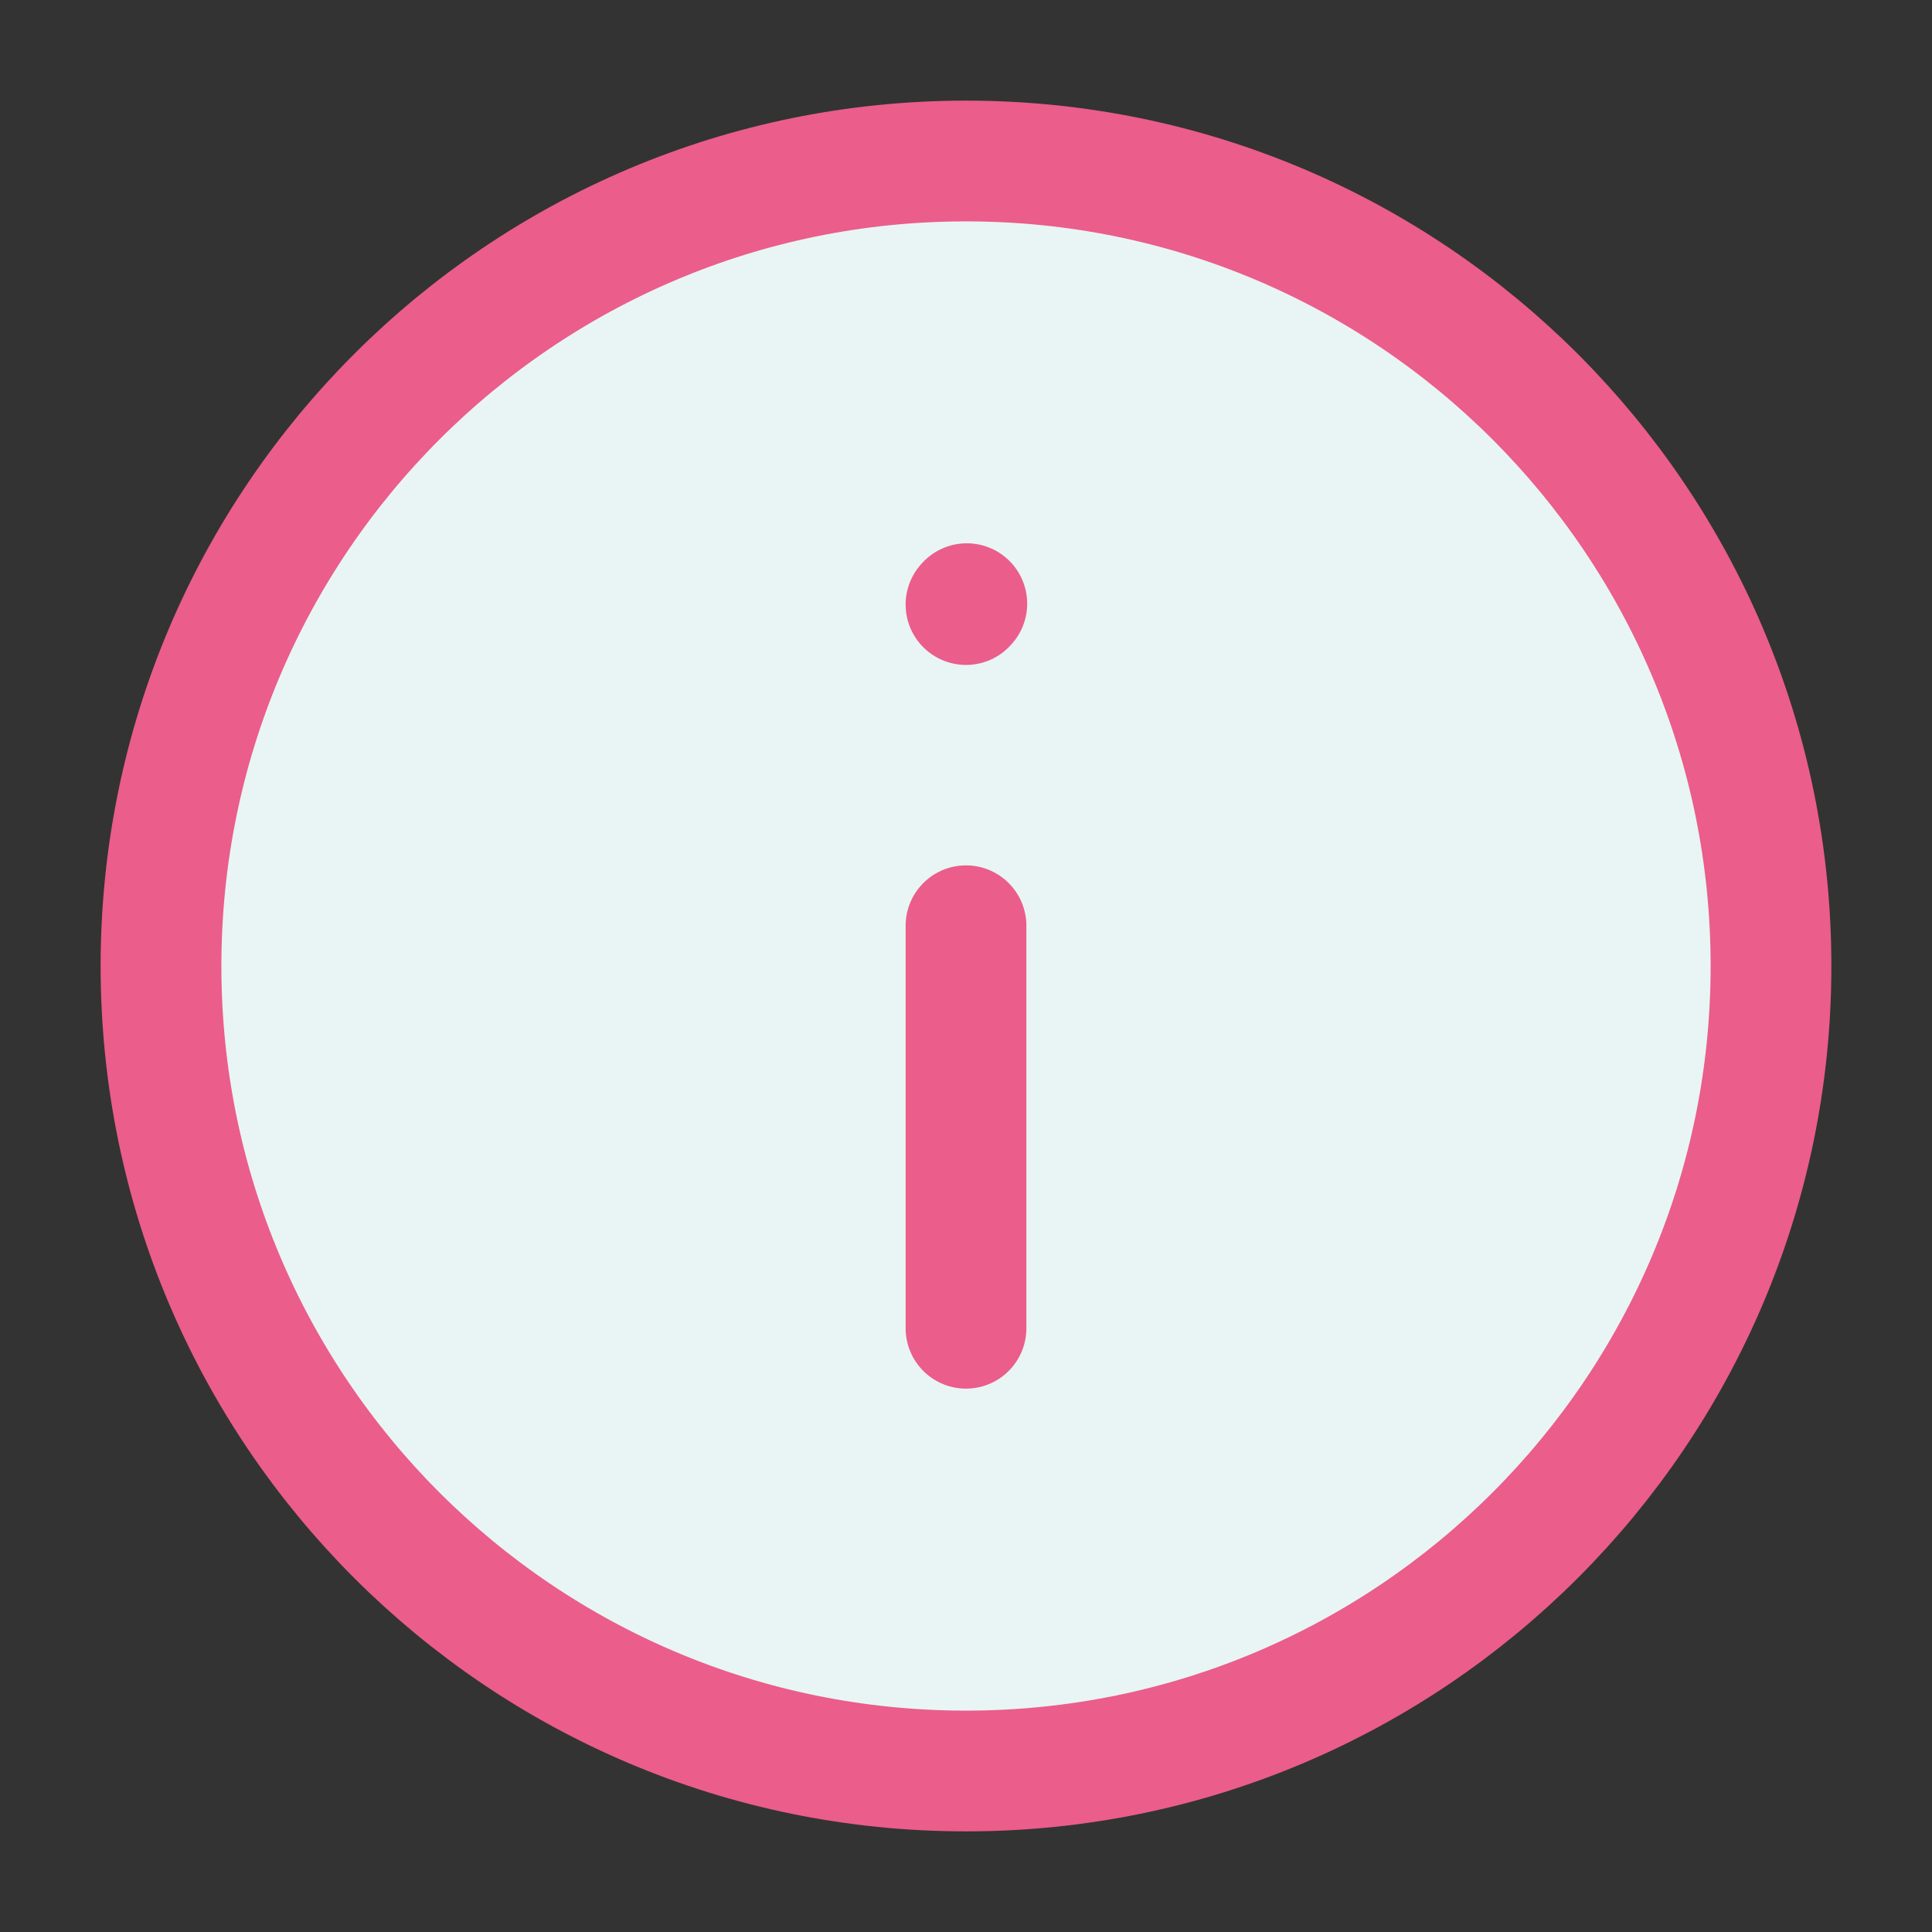<?xml version="1.0" encoding="UTF-8"?> <svg xmlns="http://www.w3.org/2000/svg" width="24" height="24" viewBox="0 0 24 24" fill="none"><rect x="0" y="0" width="24" height="24" fill="#333333" stroke="none"/><path d="M12 22C17.523 22 22 17.523 22 12C22 6.477 17.523 2 12 2C6.477 2 2 6.477 2 12C2 17.523 6.477 22 12 22Z" fill="#E8F5F4" stroke="#EB5D8B" stroke-width="1.5" stroke-linecap="round" stroke-linejoin="round"></path><path d="M12 11.5V16.5" stroke="#EB5D8B" stroke-width="1.5" stroke-linecap="round" stroke-linejoin="round"></path><path d="M12 7.51L12.01 7.499" stroke="#EB5D8B" stroke-width="1.5" stroke-linecap="round" stroke-linejoin="round"></path></svg> 